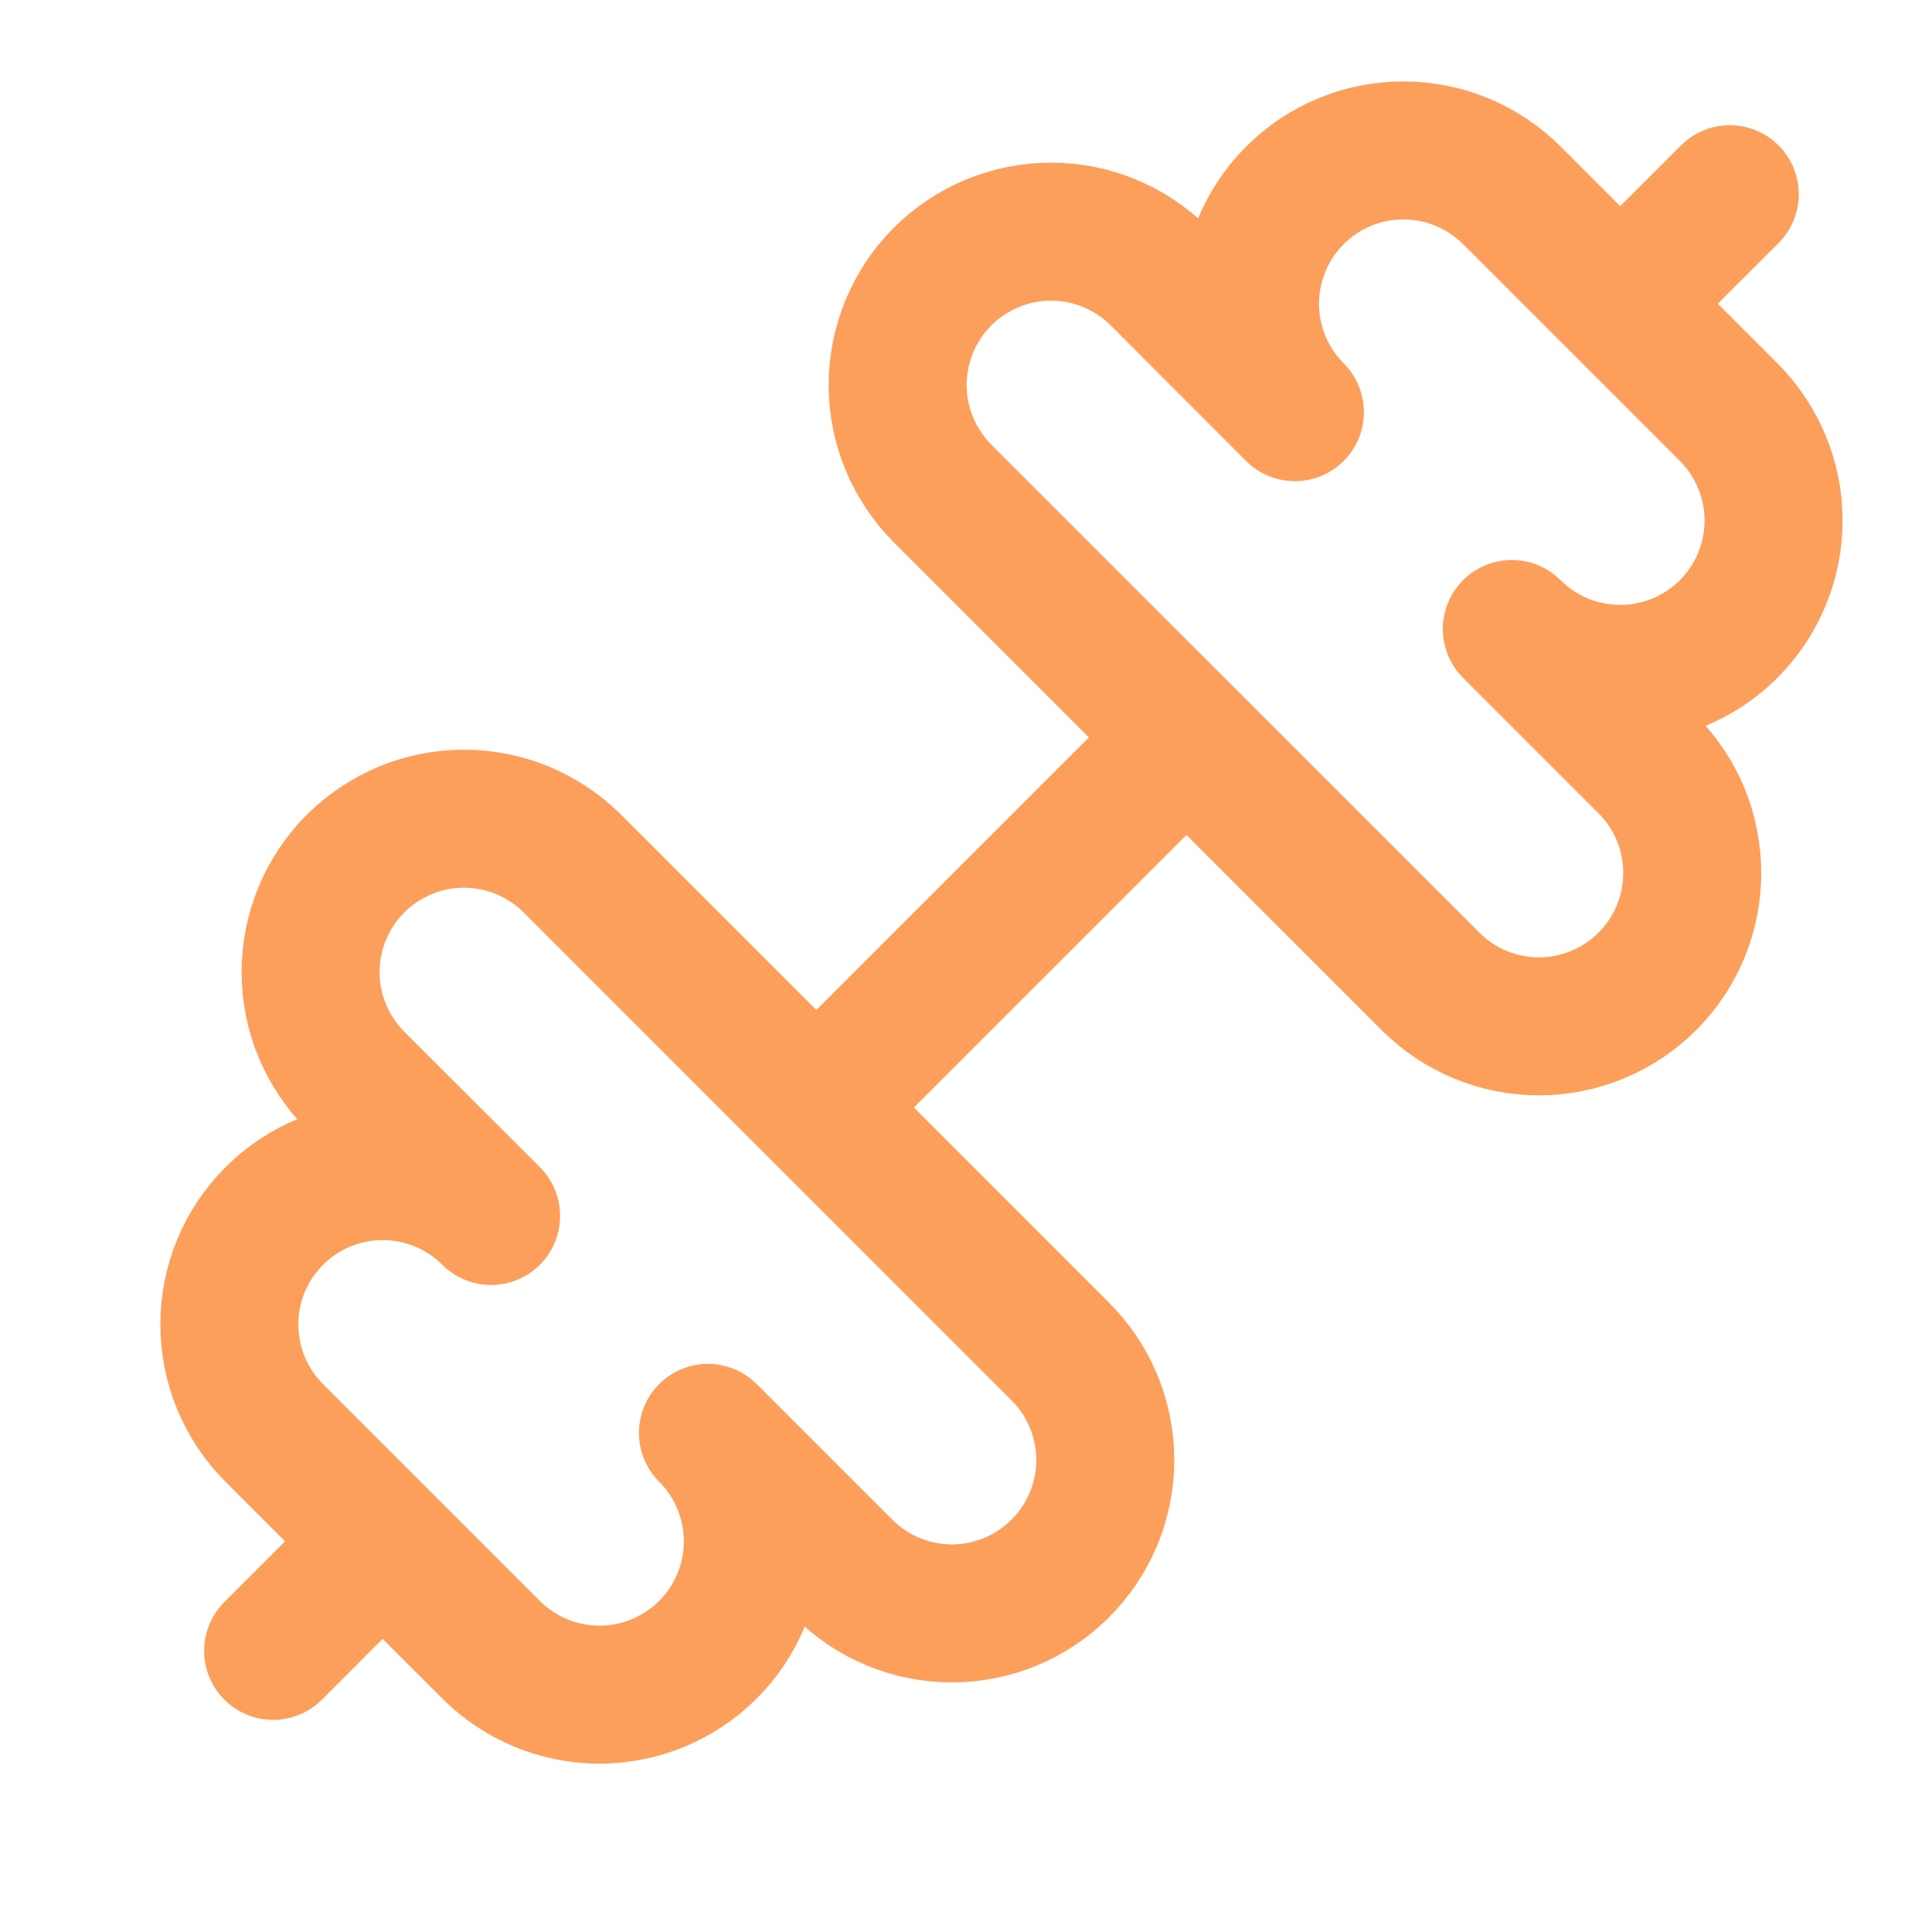 <?xml version="1.0" encoding="UTF-8"?>
<svg xmlns="http://www.w3.org/2000/svg" width="21" height="21" viewBox="0 0 21 21" fill="none">
  <g clip-path="url(#clip0_881_9)">
    <path d="M15.549 10.667C15.861 10.98 16.285 11.156 16.727 11.156C17.169 11.156 17.593 10.98 17.906 10.667C18.219 10.355 18.394 9.931 18.394 9.489C18.394 9.046 18.219 8.622 17.906 8.31L16.433 6.837C16.745 7.15 17.169 7.325 17.611 7.325C17.83 7.325 18.047 7.282 18.249 7.198C18.451 7.114 18.635 6.992 18.79 6.837C18.945 6.682 19.067 6.498 19.151 6.296C19.235 6.094 19.278 5.877 19.278 5.658C19.278 5.439 19.235 5.223 19.151 5.02C19.067 4.818 18.944 4.635 18.79 4.48L16.433 2.123C16.12 1.811 15.696 1.635 15.254 1.635C14.812 1.635 14.388 1.81 14.076 2.123C13.763 2.435 13.588 2.859 13.587 3.301C13.587 3.743 13.763 4.167 14.075 4.48L12.603 3.006C12.448 2.852 12.264 2.729 12.062 2.645C11.86 2.561 11.643 2.518 11.424 2.518C11.205 2.518 10.988 2.561 10.786 2.645C10.584 2.729 10.4 2.852 10.245 3.006C10.091 3.161 9.968 3.345 9.884 3.547C9.8 3.75 9.757 3.966 9.757 4.185C9.757 4.404 9.8 4.621 9.884 4.823C9.968 5.025 10.091 5.209 10.245 5.364L15.549 10.667Z" stroke="#FC9F5B" stroke-width="1.5" stroke-linecap="round" stroke-linejoin="round"></path>
    <path d="M2.969 17.944L4.135 16.777" stroke="#FC9F5B" stroke-width="1.5" stroke-linecap="round" stroke-linejoin="round"></path>
    <path d="M17.635 3.277L18.802 2.111" stroke="#FC9F5B" stroke-width="1.5" stroke-linecap="round" stroke-linejoin="round"></path>
    <path d="M5.338 17.932C5.65 18.244 6.074 18.42 6.516 18.42C6.735 18.42 6.952 18.377 7.154 18.293C7.356 18.209 7.54 18.087 7.695 17.932C7.85 17.777 7.972 17.594 8.056 17.391C8.14 17.189 8.183 16.972 8.183 16.754C8.183 16.535 8.14 16.318 8.056 16.116C7.973 15.914 7.85 15.73 7.695 15.575L9.168 17.048C9.48 17.361 9.904 17.537 10.347 17.537C10.789 17.537 11.213 17.361 11.525 17.048C11.838 16.736 12.014 16.312 12.014 15.87C12.014 15.427 11.838 15.003 11.525 14.691L6.222 9.387C6.067 9.233 5.883 9.11 5.681 9.026C5.479 8.942 5.262 8.899 5.043 8.899C4.824 8.899 4.607 8.942 4.405 9.026C4.203 9.11 4.019 9.233 3.864 9.387C3.71 9.542 3.587 9.726 3.503 9.928C3.419 10.13 3.376 10.347 3.376 10.566C3.376 10.785 3.419 11.002 3.503 11.204C3.587 11.406 3.71 11.59 3.864 11.745L5.338 13.217C5.025 12.905 4.601 12.729 4.159 12.729C3.717 12.729 3.293 12.905 2.981 13.218C2.668 13.53 2.493 13.954 2.493 14.396C2.493 14.838 2.668 15.262 2.981 15.575L5.338 17.932Z" stroke="#FC9F5B" stroke-width="1.5" stroke-linecap="round" stroke-linejoin="round"></path>
    <path d="M8.885 12.027L12.885 8.027" stroke="#FC9F5B" stroke-width="1.5" stroke-linecap="round" stroke-linejoin="round"></path>
  </g>
  <defs>
    <clipPath id="clip0_881_9">
      <rect width="20" height="20" fill="white" transform="translate(0.885 0.027)"></rect>
    </clipPath>
  </defs>
</svg>

